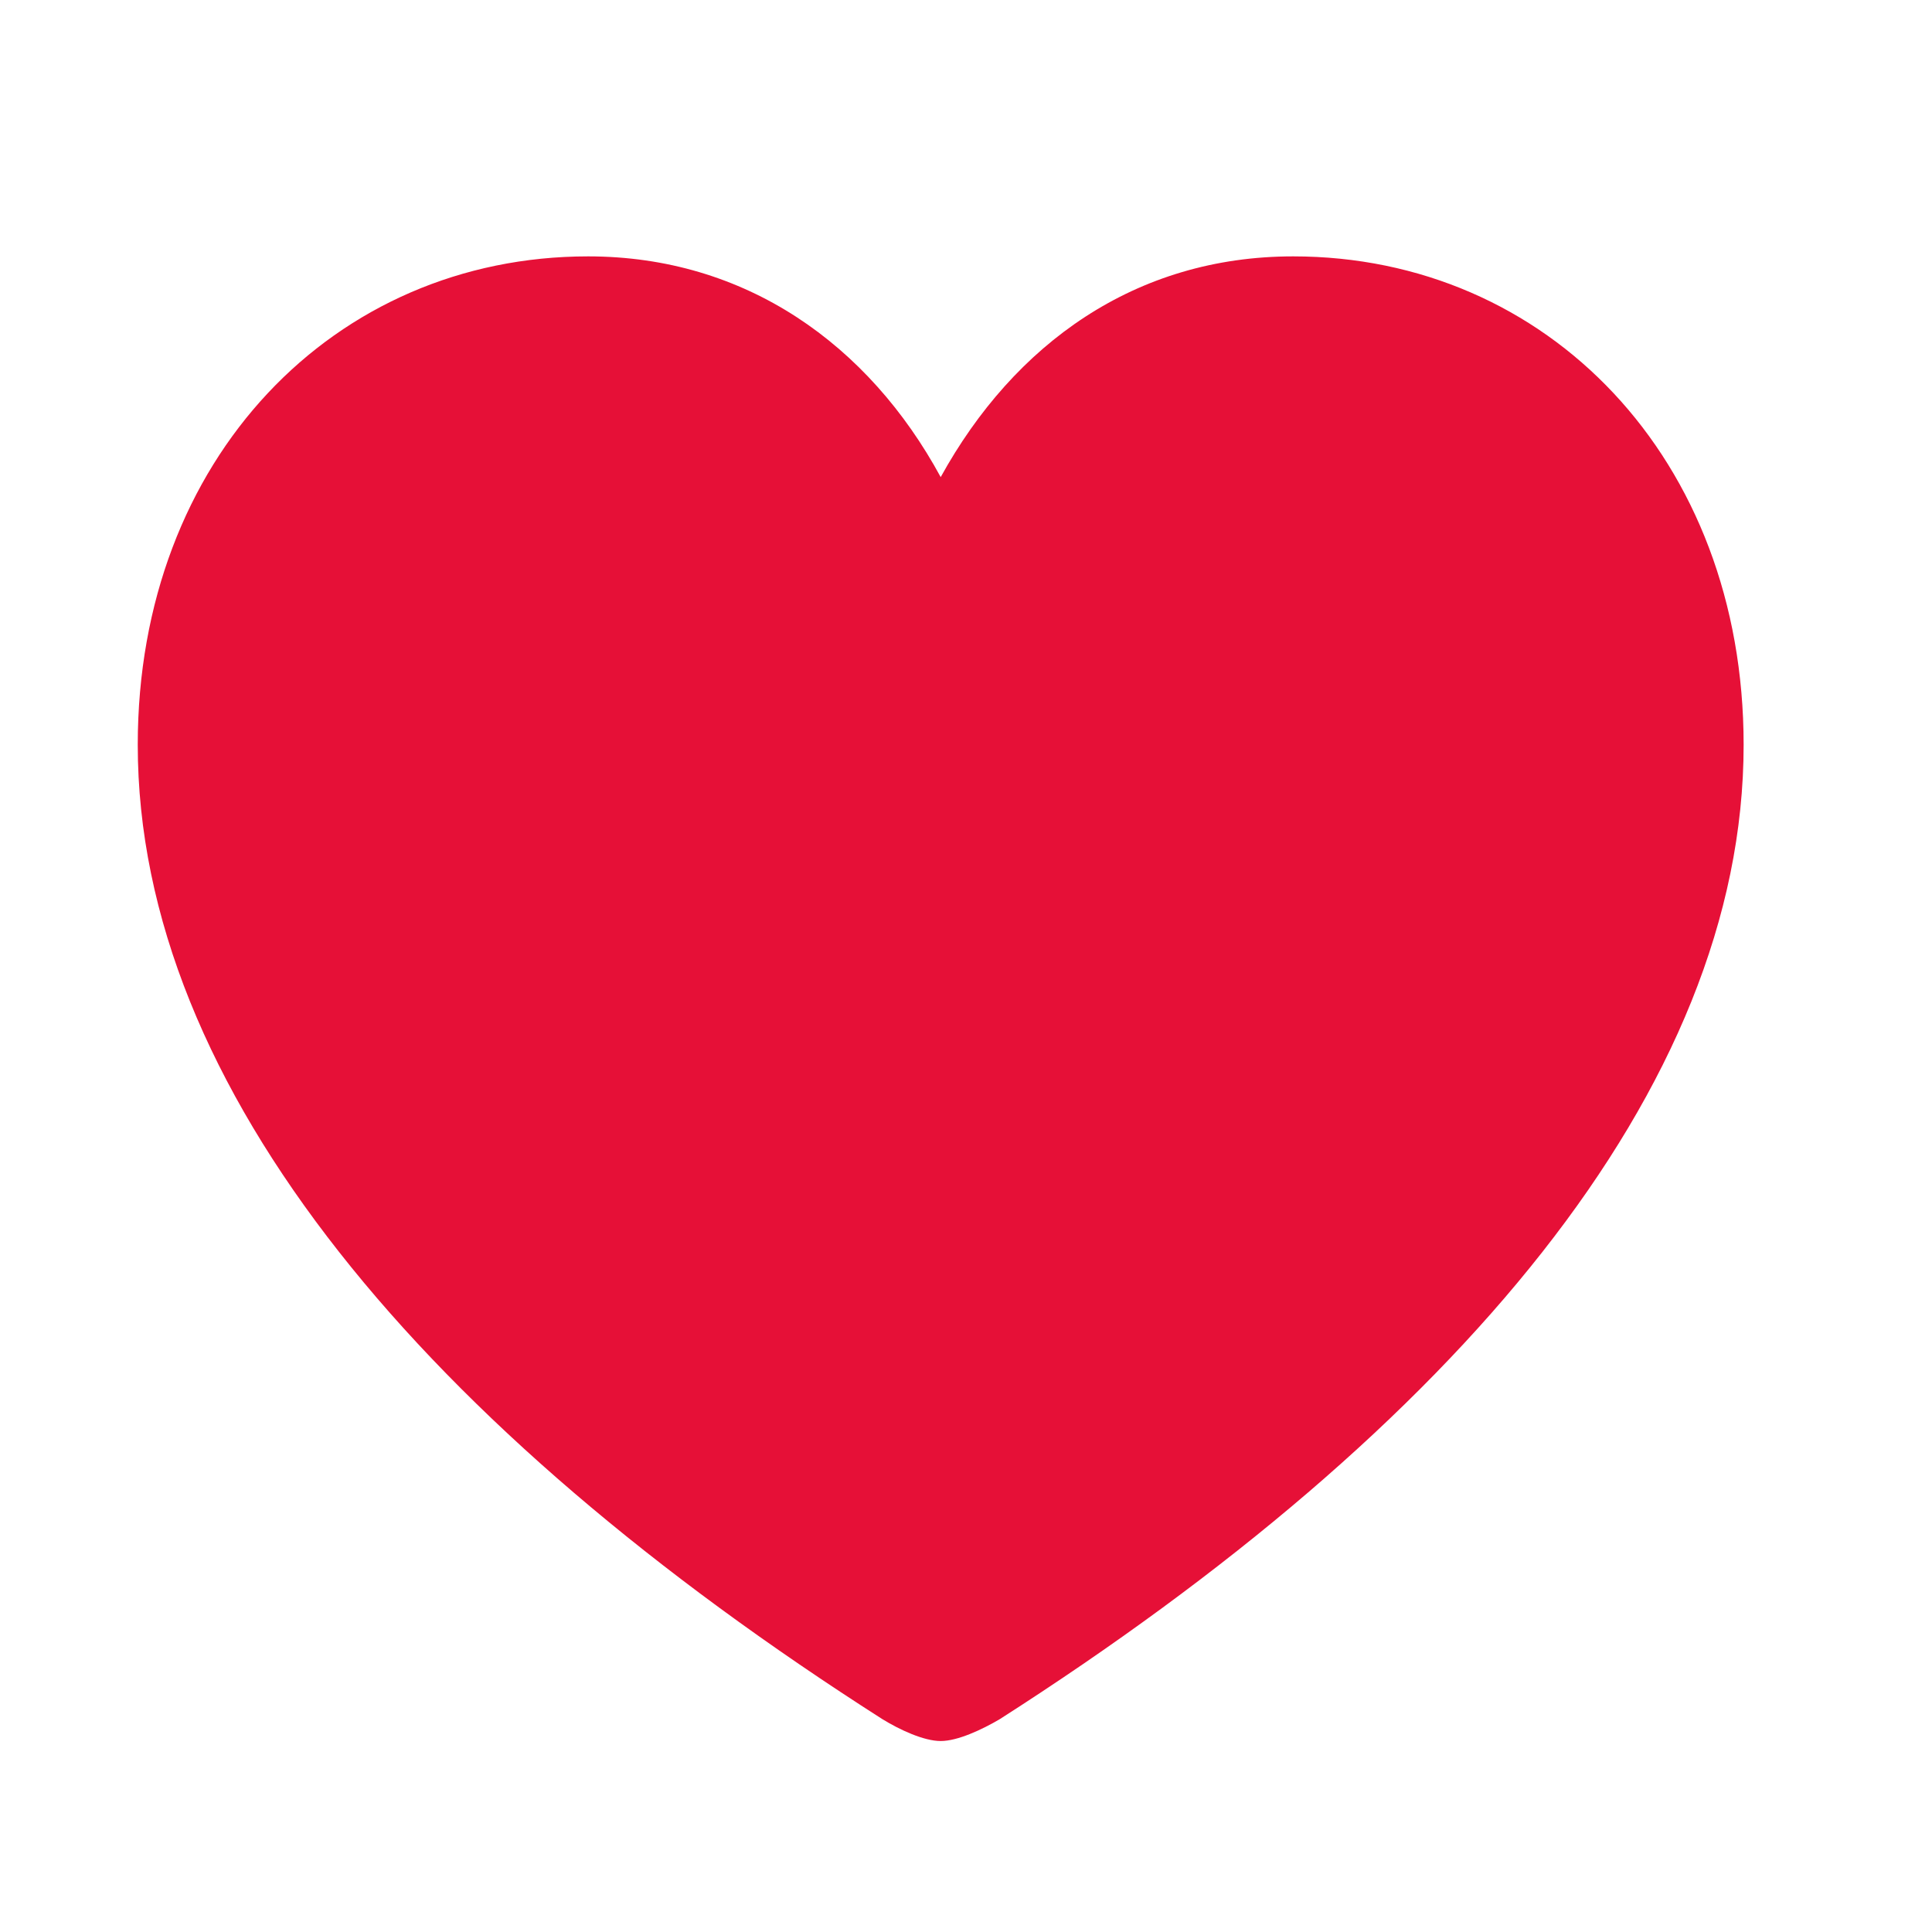 <?xml version="1.0" encoding="UTF-8"?> <svg xmlns="http://www.w3.org/2000/svg" width="20" height="20" viewBox="0 0 20 20" fill="none"><g clip-path="url(#clip0_4168_1360)"><path d="M9.738 18.023C9.914 18.023 10.165 17.905 10.349 17.797C15.061 14.783 18.05 11.276 18.05 7.71C18.05 4.747 16.016 2.654 13.387 2.654C11.755 2.654 10.499 3.558 9.738 4.939C8.993 3.567 7.72 2.654 6.088 2.654C3.46 2.654 1.426 4.747 1.426 7.71C1.426 11.276 4.414 14.783 9.135 17.797C9.311 17.905 9.562 18.023 9.738 18.023Z" fill="#E61037"></path></g><defs><clipPath id="clip0_4168_1360"><rect width="16.624" height="15.879" fill="white" transform="translate(1.43 2.143)"></rect></clipPath></defs></svg> 
